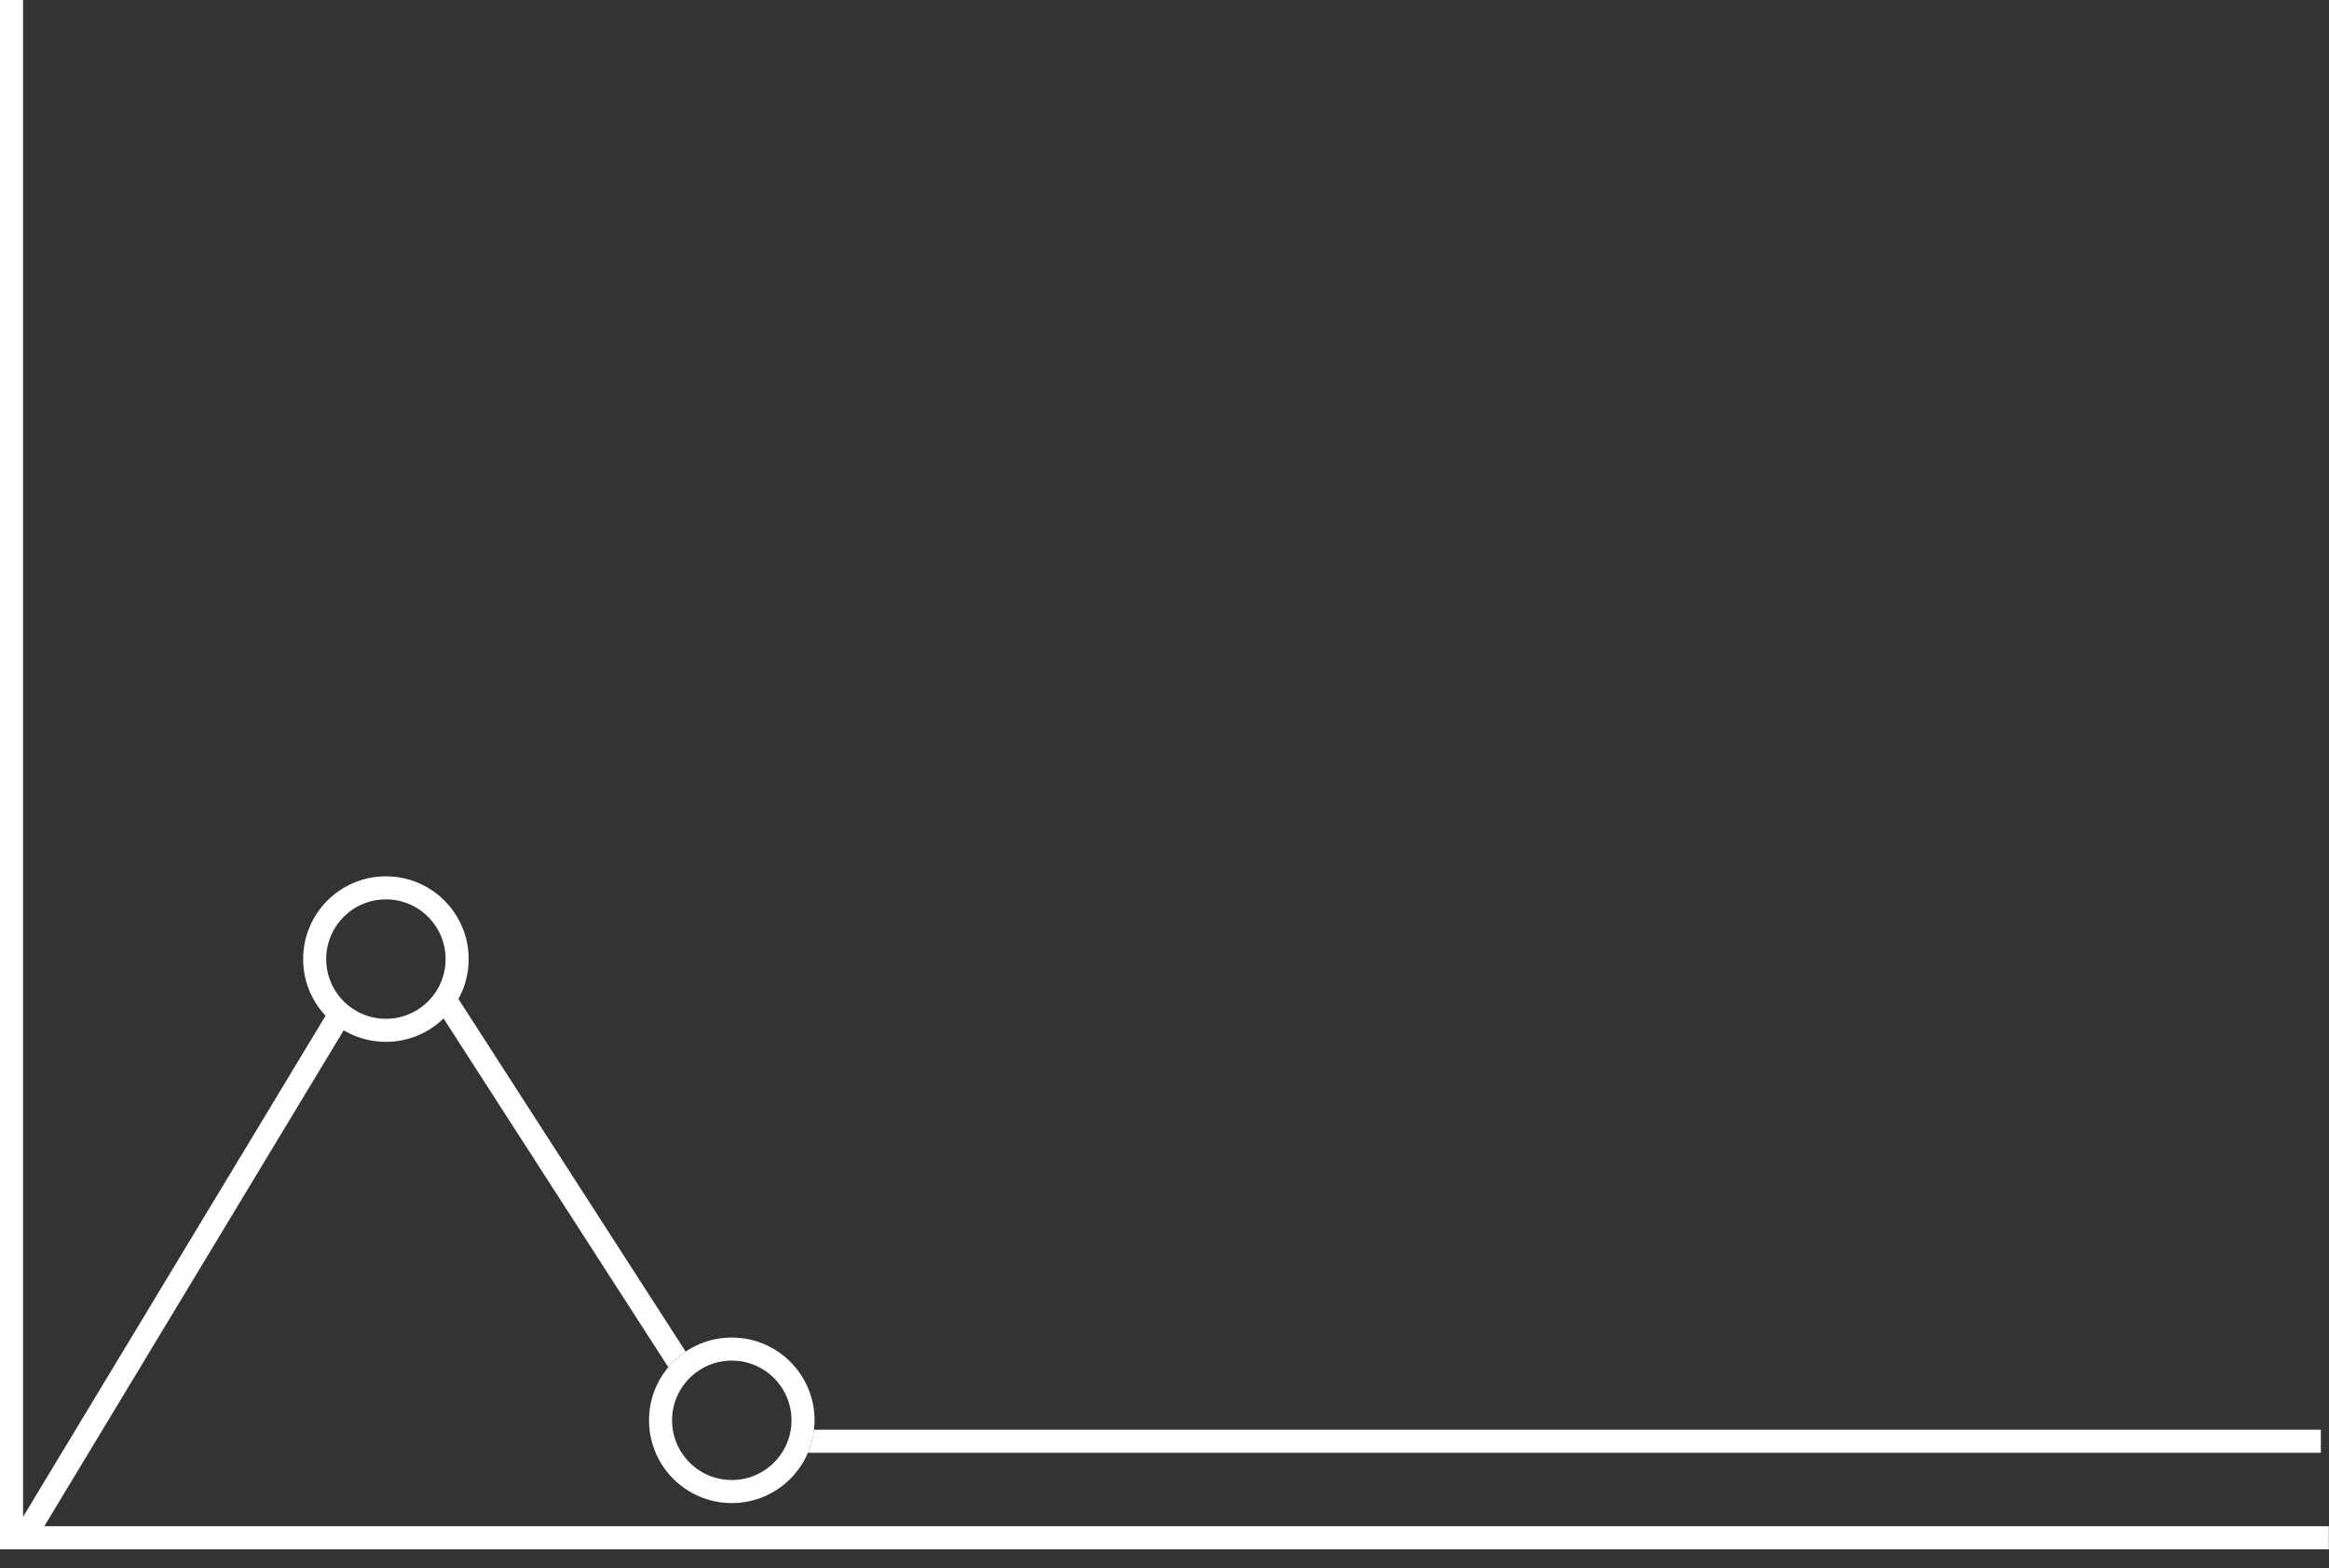 <svg width="101" height="68" viewBox="0 0 101 68" fill="none" xmlns="http://www.w3.org/2000/svg">
<rect x="0" y="0" width="101" height="68" fill="#333333" stroke="none"/>
<path d="M0.5 0V66.682H100.992" stroke="white"/>
<circle cx="16.735" cy="41.589" r="3.089" stroke="white"/>
<circle cx="31.735" cy="61.589" r="3.089" stroke="white"/>
<path d="M14.502 43.41C14.739 43.646 15.01 43.849 15.306 44.012L1.574 66.757L0.719 66.239L14.502 43.41ZM100.646 61.998V62.998H35.035C35.169 62.685 35.259 62.349 35.299 61.998H100.646ZM29.733 58.606C29.452 58.796 29.198 59.025 28.98 59.284L19.031 43.846C19.313 43.656 19.566 43.428 19.783 43.168L29.733 58.606Z" fill="white"/>
</svg>
